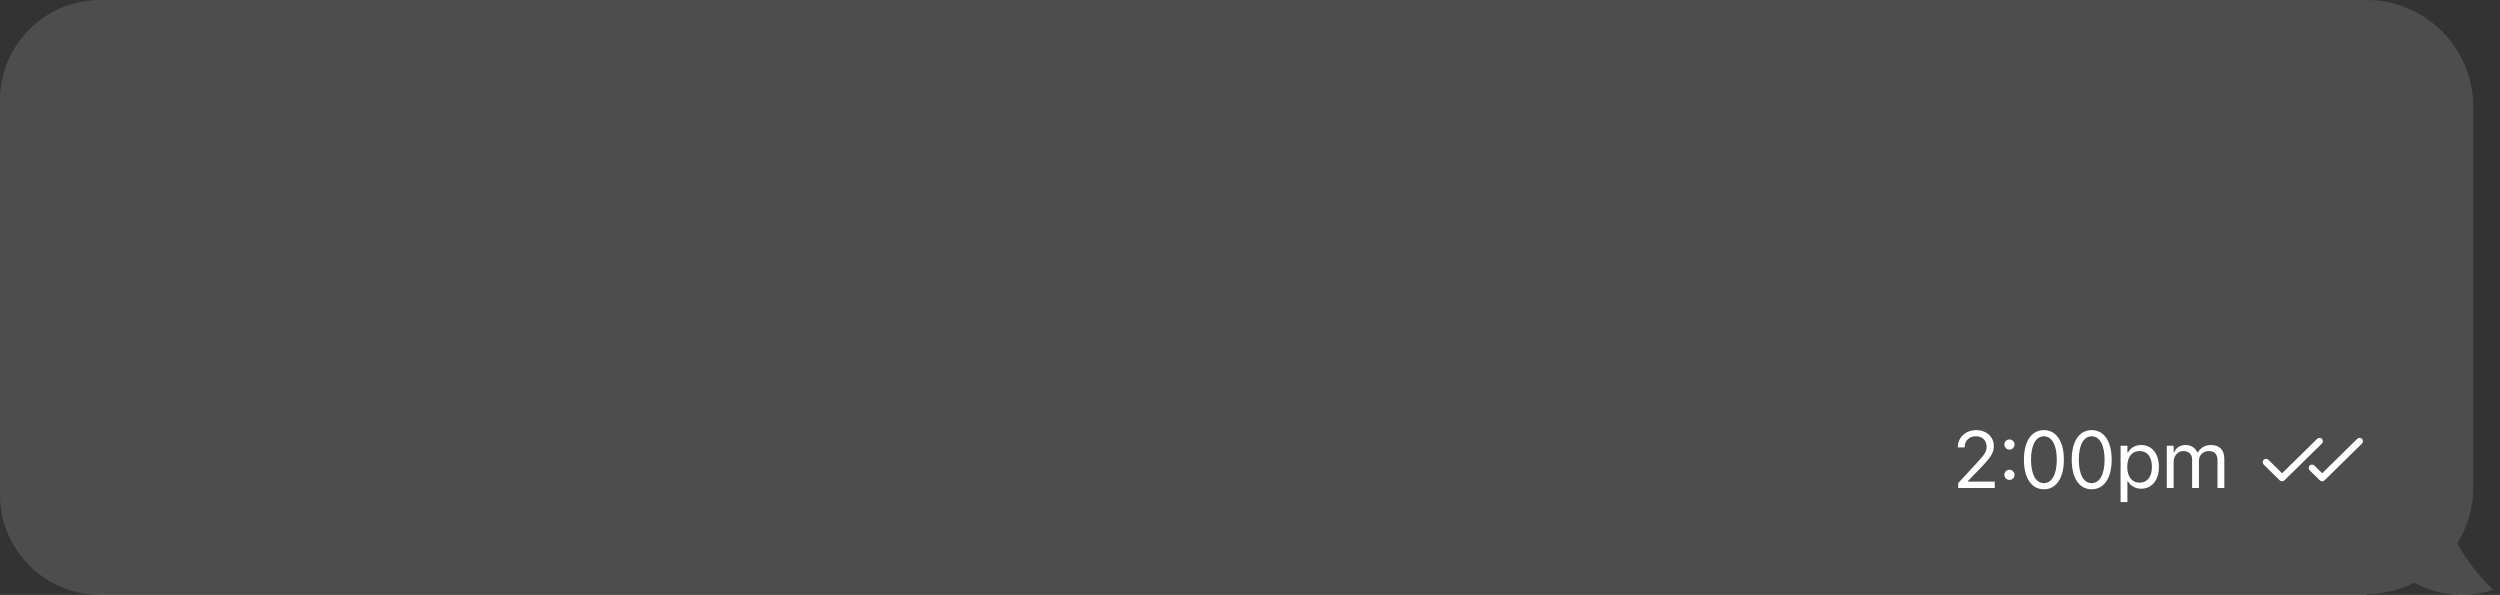 <?xml version="1.0" encoding="UTF-8"?> <svg xmlns="http://www.w3.org/2000/svg" width="374" height="89" viewBox="0 0 374 89" fill="none"><rect x="0" y="0" width="374" height="89" fill="#333333" stroke="none"/><path fill-rule="evenodd" clip-rule="evenodd" d="M354 72.87H370C370 75.952 369.129 78.83 367.619 81.272C368.994 83.814 370.805 86.176 373 88.243C369.724 89.331 366.055 89.285 362.619 87.849C362.128 87.643 361.653 87.414 361.197 87.164C359.033 88.255 356.588 88.87 354 88.87V72.87Z" fill="white" fill-opacity="0.13"></path><path d="M370 16C370 7.163 362.837 0 354 0V0V72.87H370V16Z" fill="white" fill-opacity="0.13"></path><path d="M0 15C0 6.716 6.716 0 15 0H354V89H15C6.716 89 0 82.284 0 74V15Z" fill="white" fill-opacity="0.13"></path><path d="M292.943 73V72.273L295.803 69.18C296.881 68.014 297.197 67.574 297.197 66.836V66.824C297.197 65.934 296.594 65.266 295.598 65.266C294.584 65.266 293.91 65.928 293.91 66.924L293.904 66.936L292.896 66.93L292.885 66.924C292.891 65.424 294.051 64.346 295.668 64.346C297.145 64.346 298.275 65.348 298.275 66.713V66.725C298.275 67.691 297.859 68.394 296.33 69.971L294.408 71.957V72.051H298.416V73H292.943ZM300.615 67.264C300.199 67.264 299.854 66.918 299.854 66.502C299.854 66.08 300.199 65.74 300.615 65.74C301.037 65.74 301.377 66.08 301.377 66.502C301.377 66.918 301.037 67.264 300.615 67.264ZM300.615 71.799C300.199 71.799 299.854 71.453 299.854 71.037C299.854 70.615 300.199 70.275 300.615 70.275C301.037 70.275 301.377 70.615 301.377 71.037C301.377 71.453 301.037 71.799 300.615 71.799ZM305.762 73.199C303.893 73.199 302.78 71.494 302.78 68.775V68.764C302.78 66.045 303.893 64.346 305.762 64.346C307.631 64.346 308.756 66.045 308.756 68.764V68.775C308.756 71.494 307.631 73.199 305.762 73.199ZM305.762 72.279C306.975 72.279 307.696 70.932 307.696 68.775V68.764C307.696 66.607 306.975 65.272 305.762 65.272C304.549 65.272 303.84 66.607 303.84 68.764V68.775C303.84 70.932 304.549 72.279 305.762 72.279ZM312.913 73.199C311.044 73.199 309.93 71.494 309.93 68.775V68.764C309.93 66.045 311.044 64.346 312.913 64.346C314.782 64.346 315.907 66.045 315.907 68.764V68.775C315.907 71.494 314.782 73.199 312.913 73.199ZM312.913 72.279C314.126 72.279 314.846 70.932 314.846 68.775V68.764C314.846 66.607 314.126 65.272 312.913 65.272C311.7 65.272 310.991 66.607 310.991 68.764V68.775C310.991 70.932 311.7 72.279 312.913 72.279ZM317.239 75.109V66.684H318.259V67.691H318.352C318.739 66.988 319.442 66.572 320.321 66.572C321.921 66.572 322.97 67.867 322.97 69.836V69.848C322.97 71.828 321.927 73.111 320.321 73.111C319.454 73.111 318.698 72.678 318.352 72.004H318.259V75.109H317.239ZM320.087 72.209C321.241 72.209 321.927 71.318 321.927 69.848V69.836C321.927 68.365 321.241 67.475 320.087 67.475C318.938 67.475 318.235 68.377 318.235 69.836V69.848C318.235 71.307 318.938 72.209 320.087 72.209ZM324.155 73V66.684H325.175V67.644H325.269C325.55 66.965 326.147 66.572 326.974 66.572C327.829 66.572 328.427 67.023 328.72 67.68H328.814C329.153 67.012 329.874 66.572 330.747 66.572C332.036 66.572 332.757 67.311 332.757 68.635V73H331.737V68.869C331.737 67.938 331.31 67.475 330.419 67.475C329.54 67.475 328.96 68.137 328.96 68.939V73H327.94V68.711C327.94 67.961 327.425 67.475 326.628 67.475C325.802 67.475 325.175 68.195 325.175 69.086V73H324.155Z" fill="white"></path><path d="M347.351 66.357L341.751 71.857C341.657 71.949 341.531 72 341.4 72C341.269 72 341.143 71.949 341.049 71.857L338.649 69.5C338.603 69.454 338.565 69.399 338.54 69.339C338.514 69.278 338.501 69.213 338.5 69.148C338.499 69.082 338.512 69.017 338.536 68.956C338.561 68.895 338.597 68.84 338.643 68.793C338.689 68.746 338.744 68.709 338.805 68.683C338.865 68.657 338.93 68.644 338.996 68.643C339.061 68.643 339.127 68.655 339.187 68.68C339.248 68.704 339.304 68.741 339.351 68.787L341.4 70.799L346.65 65.643C346.745 65.55 346.872 65.499 347.005 65.5C347.071 65.5 347.136 65.514 347.196 65.54C347.257 65.565 347.311 65.603 347.358 65.649C347.404 65.696 347.44 65.752 347.465 65.813C347.489 65.874 347.501 65.939 347.501 66.004C347.5 66.07 347.487 66.135 347.461 66.196C347.435 66.256 347.398 66.311 347.351 66.357H347.351ZM353.357 65.649C353.311 65.603 353.256 65.565 353.196 65.539C353.135 65.514 353.07 65.5 353.004 65.5C352.939 65.499 352.874 65.511 352.813 65.536C352.752 65.561 352.696 65.597 352.649 65.643L347.399 70.799L346.223 69.643C346.128 69.55 346 69.499 345.868 69.5C345.735 69.501 345.608 69.555 345.515 69.65C345.422 69.744 345.371 69.872 345.372 70.005C345.373 70.137 345.427 70.264 345.522 70.357L347.049 71.857C347.142 71.949 347.268 72 347.399 72C347.531 72 347.656 71.949 347.75 71.857L353.35 66.357C353.397 66.311 353.434 66.256 353.46 66.196C353.486 66.135 353.499 66.07 353.5 66.005C353.501 65.939 353.488 65.874 353.464 65.813C353.439 65.752 353.403 65.696 353.357 65.649Z" fill="white"></path></svg> 
